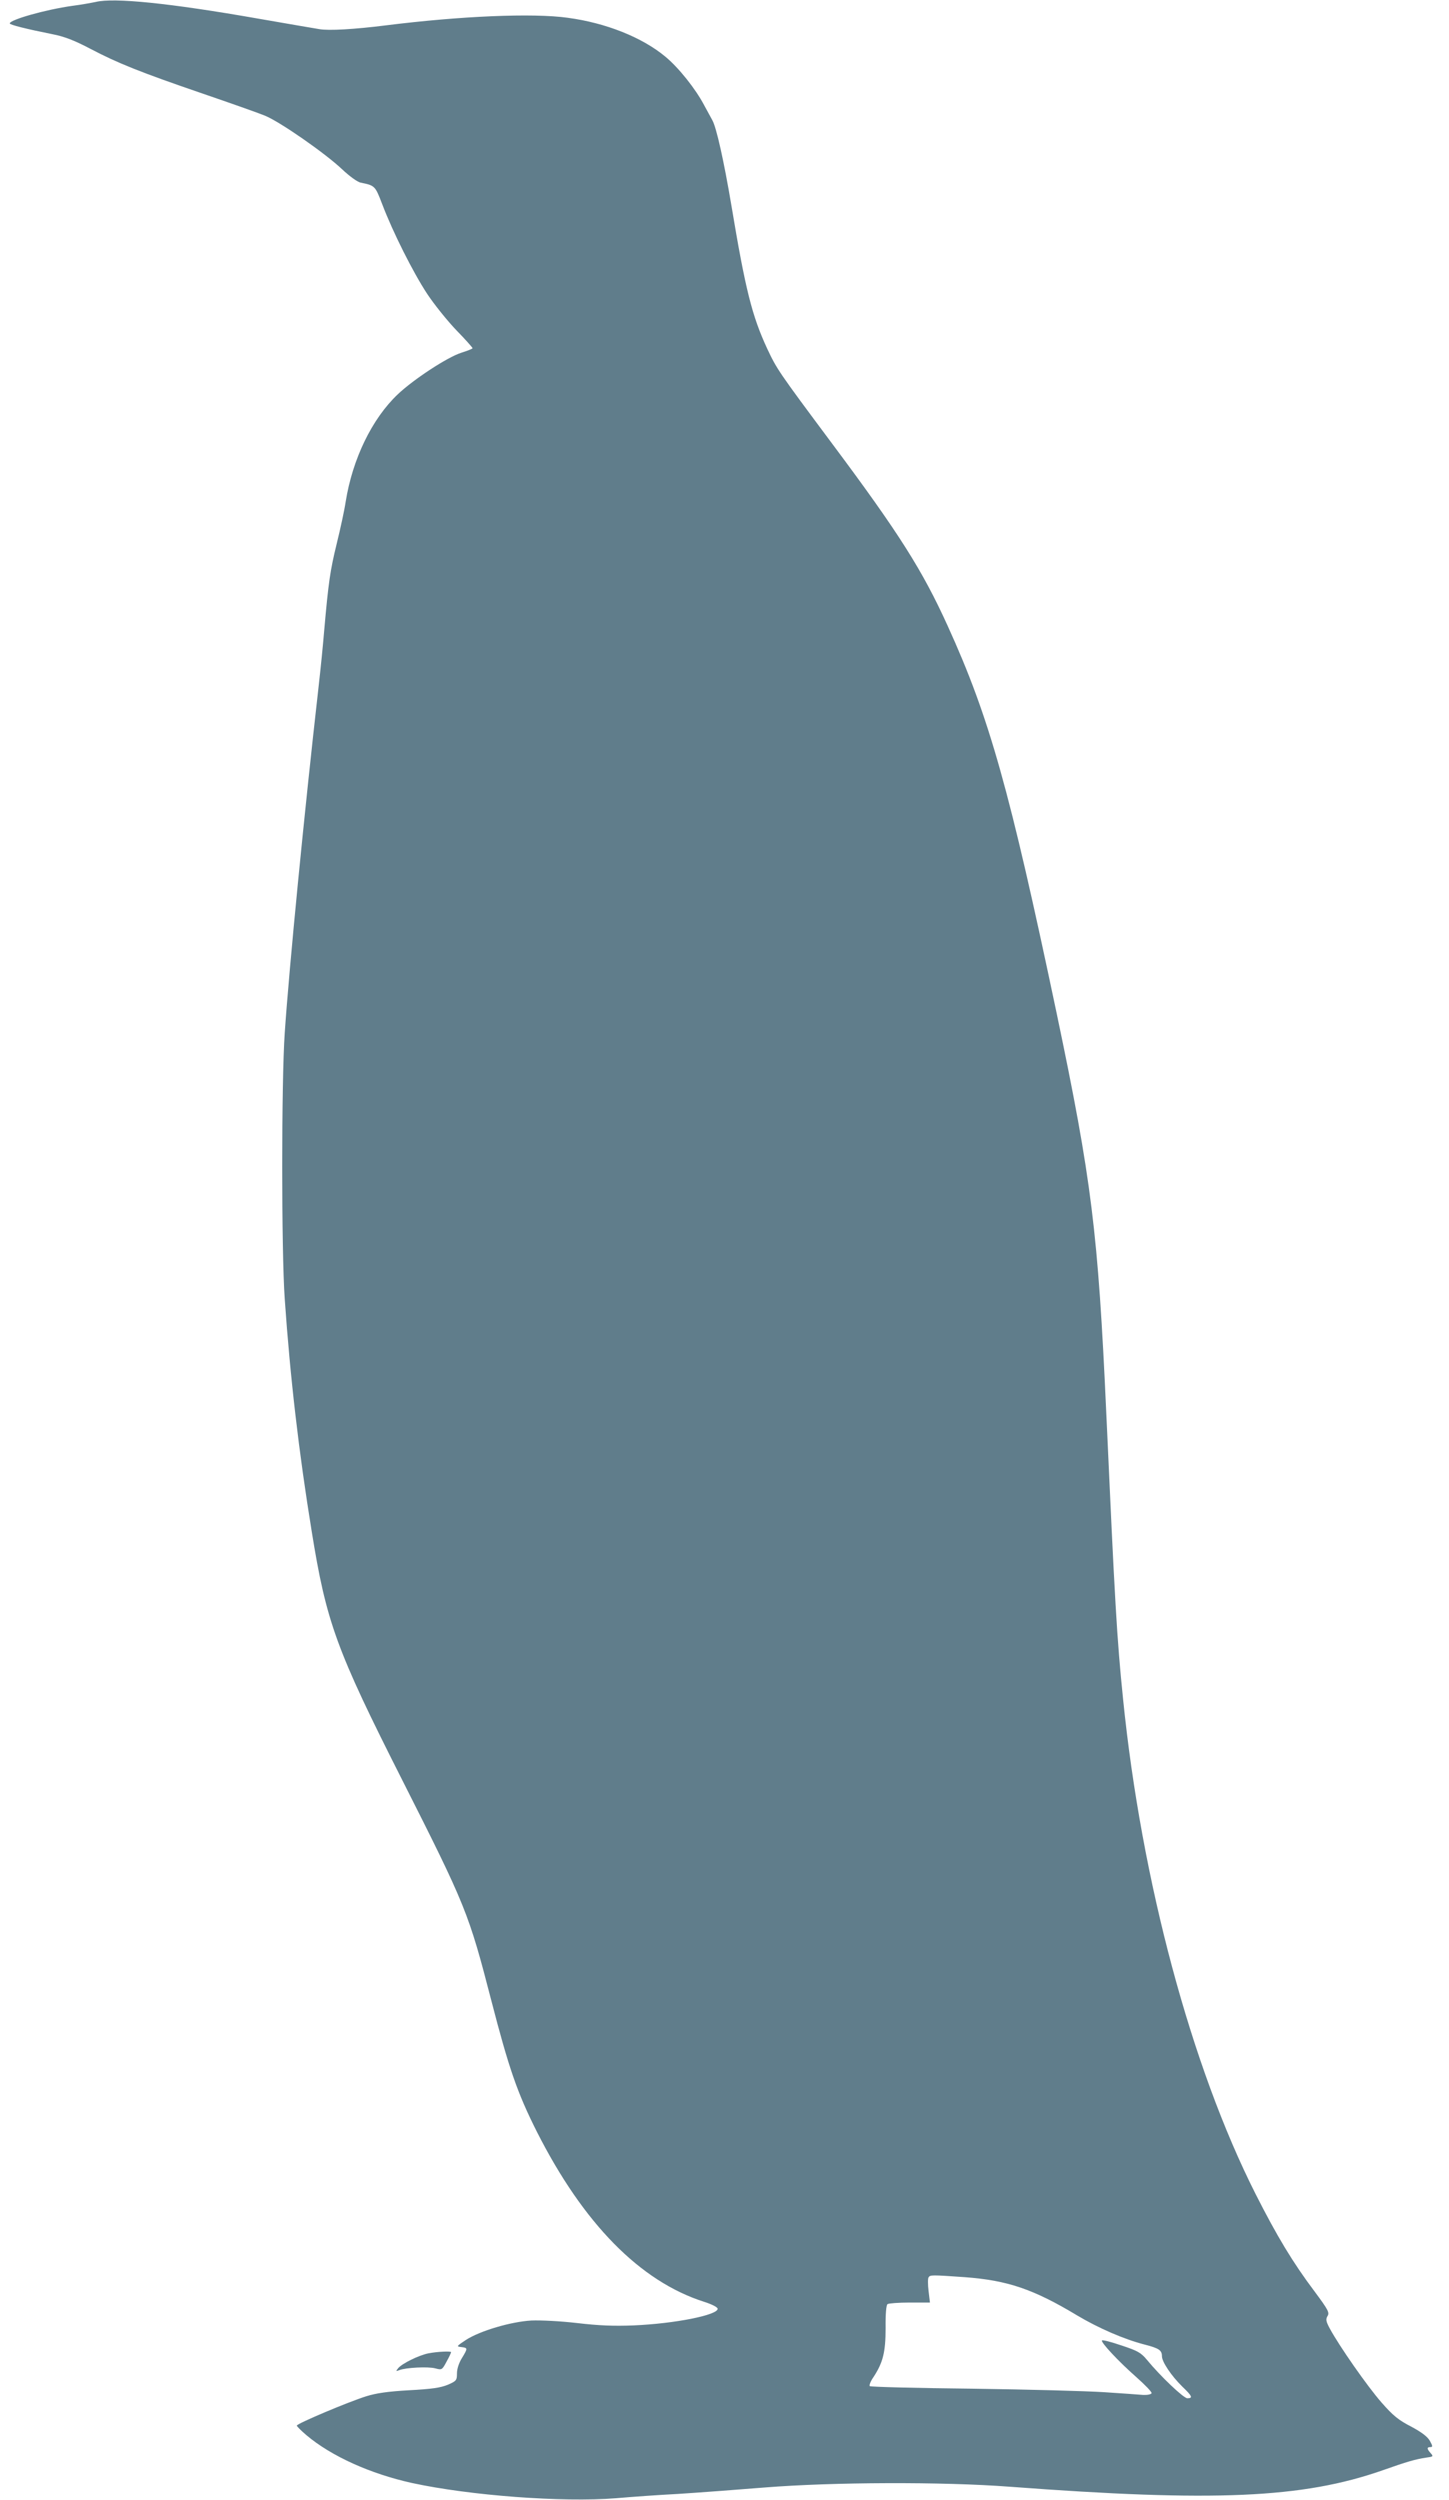 <?xml version="1.0" standalone="no"?>
<!DOCTYPE svg PUBLIC "-//W3C//DTD SVG 20010904//EN"
 "http://www.w3.org/TR/2001/REC-SVG-20010904/DTD/svg10.dtd">
<svg version="1.0" xmlns="http://www.w3.org/2000/svg"
 width="742pt" height="1280pt" viewBox="0 0 742 1280"
 preserveAspectRatio="xMidYMid meet">
<g transform="translate(0,1280) scale(0.1,-0.1)"
fill="#607d8b" stroke="none">
<path d="M490 12790 c-19 -4 -73 -14 -120 -20 -136 -19 -320 -71 -320 -90 0
-7 83 -28 218 -55 62 -12 113 -32 195 -75 139 -73 253 -119 577 -230 140 -48
282 -98 316 -112 77 -31 308 -192 395 -274 38 -36 78 -65 95 -69 74 -15 75
-16 111 -110 55 -145 159 -351 230 -459 37 -56 105 -140 150 -187 46 -47 83
-89 83 -92 0 -3 -26 -13 -57 -23 -71 -22 -246 -137 -326 -213 -132 -125 -232
-331 -267 -551 -6 -41 -27 -138 -46 -215 -33 -135 -42 -195 -64 -445 -5 -63
-18 -194 -29 -290 -73 -644 -150 -1432 -173 -1770 -17 -249 -17 -1118 0 -1360
28 -405 73 -791 138 -1190 75 -467 126 -607 464 -1275 325 -643 340 -680 455
-1125 91 -352 134 -476 234 -675 238 -470 528 -766 856 -871 41 -13 70 -28 70
-36 0 -32 -219 -76 -430 -85 -103 -4 -179 -1 -289 12 -86 10 -186 15 -235 13
-105 -6 -264 -53 -336 -100 -48 -32 -49 -33 -22 -36 33 -4 33 -6 2 -57 -15
-24 -25 -55 -25 -78 0 -35 -3 -39 -47 -58 -36 -15 -83 -22 -197 -28 -109 -6
-170 -15 -221 -31 -95 -30 -355 -140 -355 -150 0 -4 22 -26 49 -49 128 -108
328 -198 541 -245 295 -64 769 -100 1044 -78 78 7 220 17 316 22 96 6 297 21
445 33 348 28 913 30 1255 4 1049 -79 1501 -59 1910 84 127 45 166 56 223 65
37 5 38 6 23 23 -20 22 -20 31 -1 31 12 0 12 5 -3 32 -13 22 -42 44 -96 73
-64 33 -92 55 -153 125 -70 80 -213 284 -264 378 -19 36 -21 46 -11 63 11 17
4 31 -65 124 -113 150 -194 285 -303 500 -330 653 -585 1605 -679 2535 -32
313 -42 495 -86 1465 -42 927 -75 1193 -255 2051 -240 1140 -343 1509 -557
1979 -129 284 -248 473 -593 935 -275 369 -282 380 -331 484 -78 168 -112 303
-184 736 -38 225 -76 396 -97 434 -7 13 -26 48 -42 77 -44 84 -131 193 -199
249 -119 99 -305 173 -500 199 -178 25 -549 9 -932 -39 -159 -20 -292 -28
-341 -19 -27 4 -168 29 -314 54 -450 79 -737 108 -830 85z m4450 -11650 c218
-16 352 -61 576 -196 109 -65 240 -122 345 -149 74 -19 89 -29 89 -60 0 -28
47 -99 104 -155 51 -49 56 -60 26 -60 -19 0 -137 112 -207 197 -30 36 -47 46
-129 73 -53 18 -98 30 -101 26 -8 -8 83 -106 175 -187 45 -40 81 -77 79 -83
-2 -6 -21 -10 -43 -9 -21 2 -111 8 -199 14 -88 6 -393 14 -677 18 -284 3 -520
9 -524 13 -4 4 4 25 18 45 50 76 63 129 63 253 -1 69 3 118 10 122 5 4 57 8
113 8 l104 0 -7 59 c-4 33 -4 65 0 70 8 13 15 13 185 1z"/>
<path d="M2194 750 c-50 -10 -135 -52 -155 -76 -13 -16 -12 -17 6 -10 33 13
147 19 184 9 34 -9 35 -8 58 35 13 23 23 45 23 48 0 6 -70 3 -116 -6z"/>
</g>
</svg>
